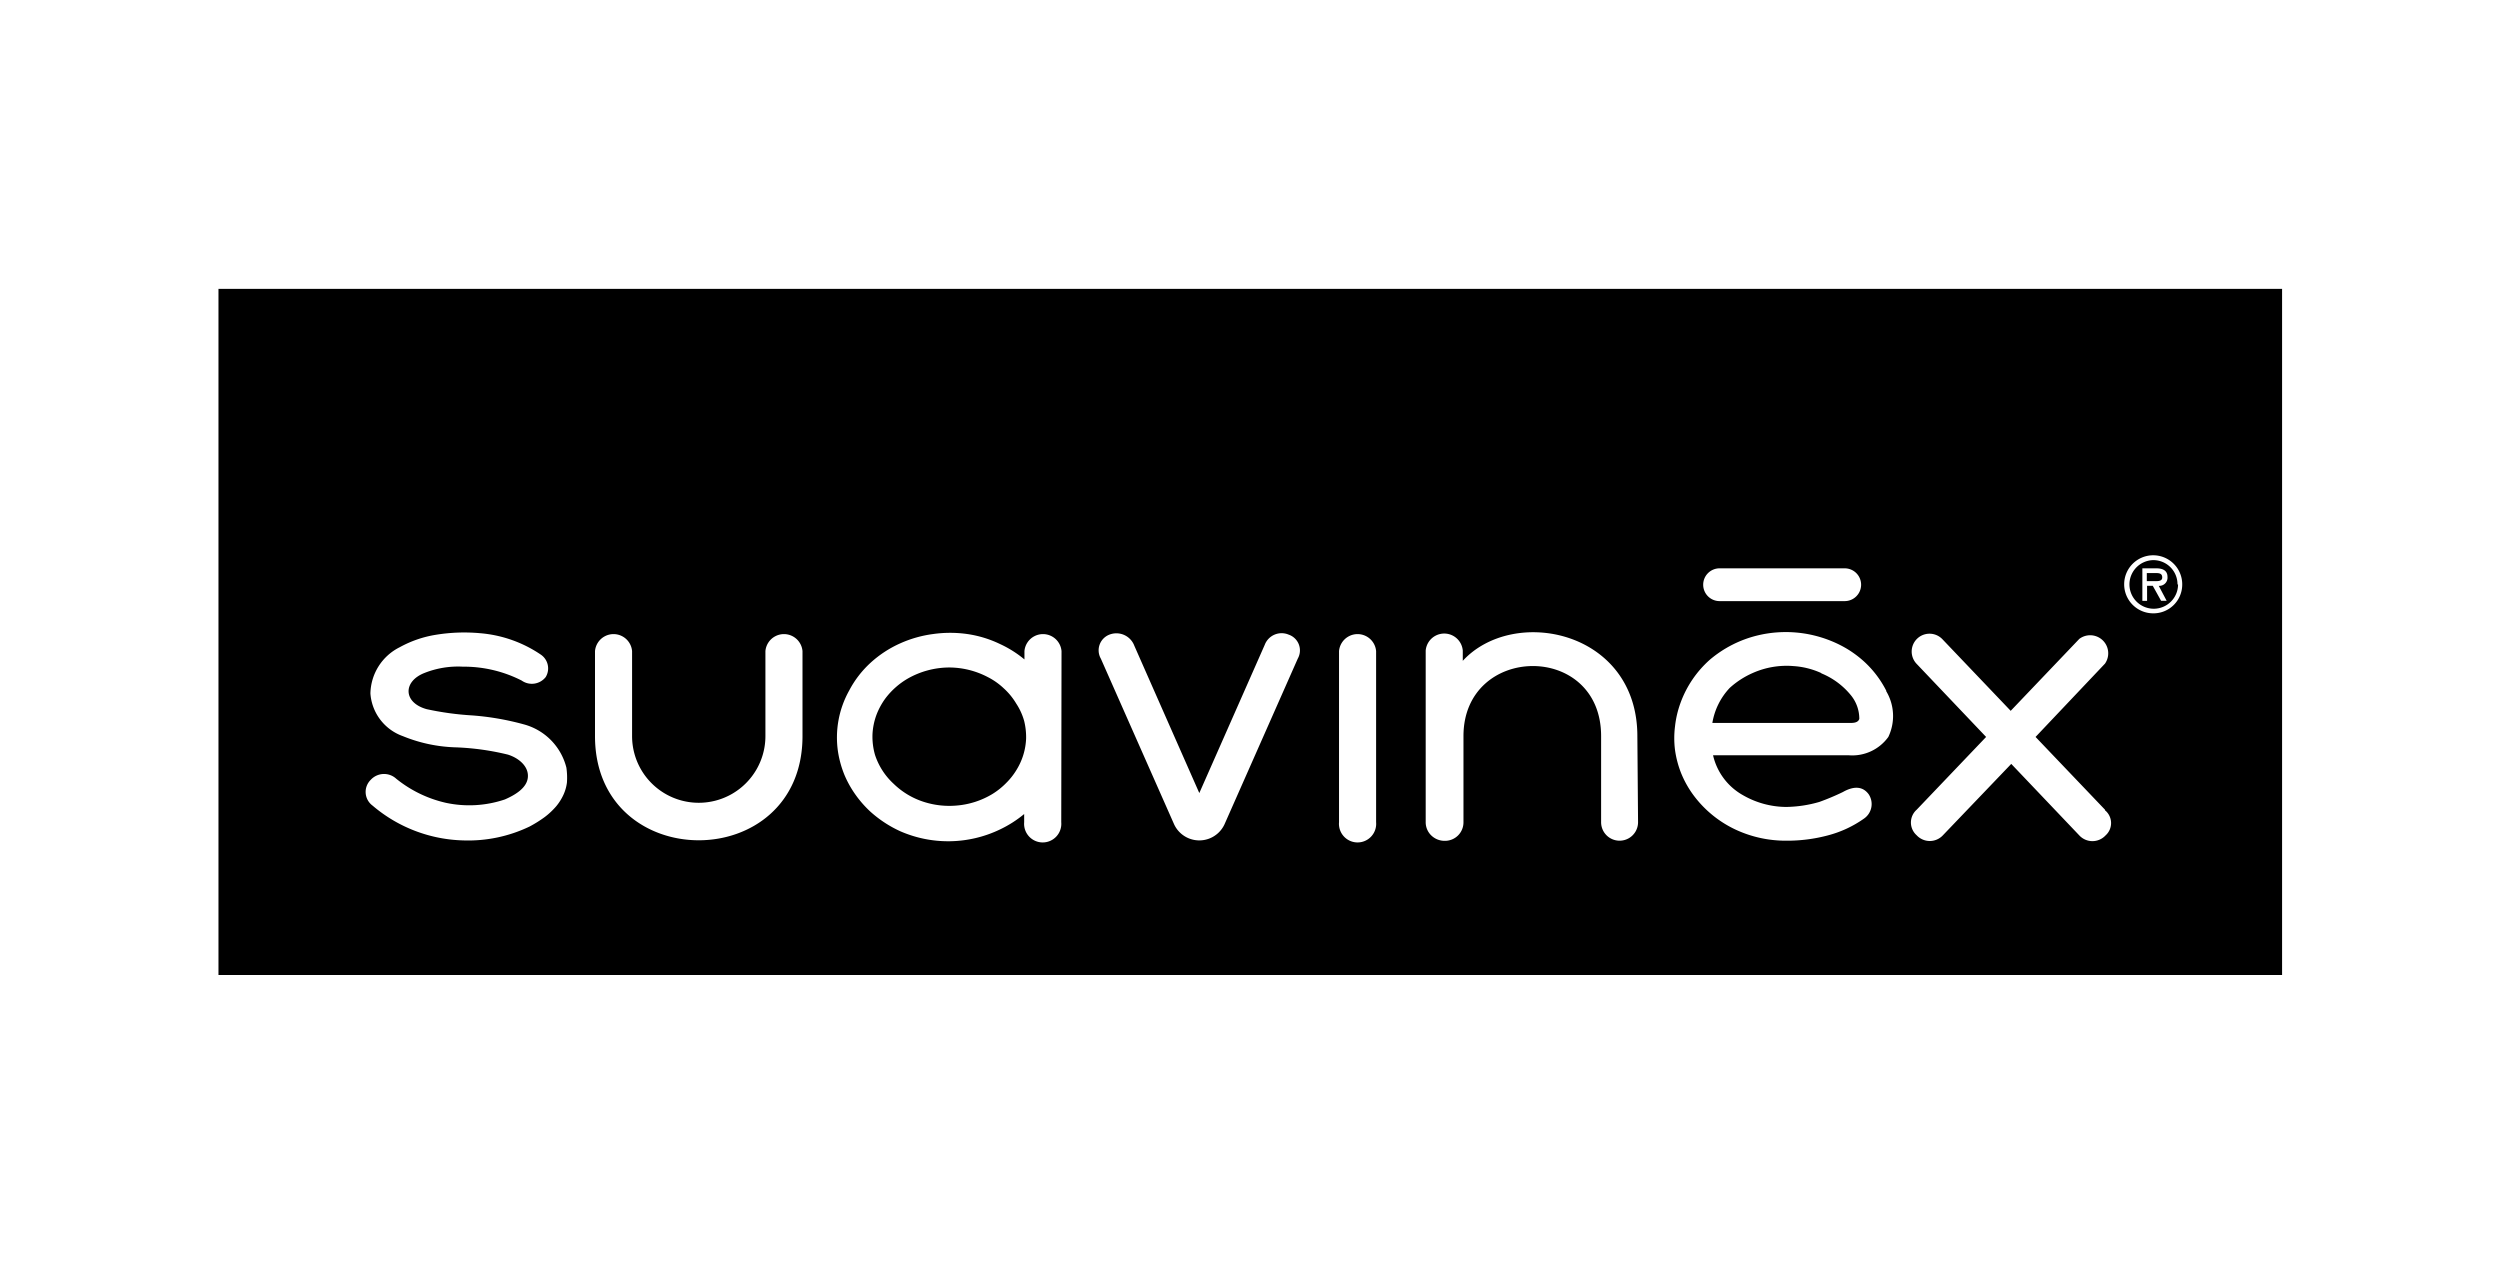 <?xml version="1.0" encoding="UTF-8"?> <svg xmlns="http://www.w3.org/2000/svg" id="Capa_1" data-name="Capa 1" viewBox="0 0 180 91"><title>suavinexMesa de trabajo 1</title><path d="M73.74,51.91a4.87,4.87,0,0,1,.14,1.26,4.64,4.64,0,0,1-.69,2.26,4.87,4.87,0,0,1-.74.94,5.21,5.21,0,0,1-1,.8,5.9,5.9,0,0,1-2.58.83,6,6,0,0,1-2.34-.26,5.52,5.52,0,0,1-2.18-1.3A4.9,4.9,0,0,1,63,54.35a4.78,4.78,0,0,1-.18-1.5,4.7,4.7,0,0,1,.27-1.34,5,5,0,0,1,.67-1.24,5.45,5.45,0,0,1,1.63-1.43,6.09,6.09,0,0,1,2.85-.78,6,6,0,0,1,2.88.69,4.88,4.88,0,0,1,1.15.81,4.76,4.76,0,0,1,.9,1.1A4.44,4.44,0,0,1,73.74,51.91Zm81.41-10.65h-.58v.58h.36c.32,0,.75.06.75-.26S155.43,41.26,155.15,41.26Zm-24,7.21a5.67,5.67,0,0,0-2-.51,6,6,0,0,0-2.94.49,6.14,6.14,0,0,0-1.67,1.08,4.82,4.82,0,0,0-1.25,2.52h10c.38,0,.53-.13.58-.29a2.68,2.68,0,0,0-.62-1.72A5.36,5.36,0,0,0,131.11,48.47Zm25.67-6.39A1.75,1.75,0,1,1,155,40.33,1.74,1.74,0,0,1,156.78,42.08Zm-1.39.1a.59.59,0,0,0,.63-.64c0-.49-.38-.62-.81-.62h-1v2.34h.34V42.18H155l.6,1.08H156Zm8.88-21.38V70.2H15.73V20.8ZM122.63,42.1a1.18,1.18,0,0,0,1.19,1.18h9a1.18,1.18,0,1,0,0-2.36h-9A1.18,1.18,0,0,0,122.63,42.1ZM40.78,55.27a4.31,4.31,0,0,0-3.08-3.12A19.45,19.45,0,0,0,34,51.51a21.25,21.25,0,0,1-3.28-.45c-1.7-.47-1.72-2-.15-2.61A6.55,6.55,0,0,1,33.32,48a9.17,9.17,0,0,1,4.24,1,1.27,1.27,0,0,0,1.73-.25,1.2,1.2,0,0,0-.37-1.63,9.1,9.1,0,0,0-4.36-1.53,12.64,12.64,0,0,0-3.15.11,8,8,0,0,0-2.63.9,3.8,3.8,0,0,0-2.11,3.33A3.52,3.52,0,0,0,29,53a10.88,10.88,0,0,0,3.84.81,18.6,18.6,0,0,1,3.72.52c.78.24,1.46.82,1.45,1.54,0,.87-1,1.4-1.66,1.69a8,8,0,0,1-4.26.24,8.78,8.78,0,0,1-3.56-1.73,1.3,1.3,0,0,0-1.84.08A1.22,1.22,0,0,0,26.82,58a10.47,10.47,0,0,0,6.55,2.51,10.2,10.2,0,0,0,4.76-1,8.85,8.85,0,0,0,1.1-.69,5.32,5.32,0,0,0,.81-.76,3.71,3.71,0,0,0,.53-.84,3,3,0,0,0,.25-.88A5.07,5.07,0,0,0,40.78,55.27Zm17-8.39a1.34,1.34,0,0,0-2.67,0V53a4.8,4.8,0,1,1-9.6,0V46.88a1.34,1.34,0,0,0-2.67,0V53c0,10,14.94,10,14.94,0Zm18.65,0a1.34,1.34,0,0,0-2.67,0v.6A7.91,7.91,0,0,0,72,46.37a8.07,8.07,0,0,0-2.36-.72,8.74,8.74,0,0,0-2.45,0,8.46,8.46,0,0,0-2.37.67,8,8,0,0,0-2.14,1.4,7.34,7.34,0,0,0-1.54,2,6.94,6.94,0,0,0-.8,4.43,7.48,7.48,0,0,0,.45,1.62,7.37,7.37,0,0,0,.56,1.08,7.86,7.86,0,0,0,1.33,1.6,8.5,8.5,0,0,0,2.14,1.4A8.61,8.61,0,0,0,72,59.72a8.3,8.3,0,0,0,1.74-1.11v.59a1.34,1.34,0,1,0,2.67,0Zm16.39-1.17a1.3,1.3,0,0,0-1.76.72L86.35,57.1,81.67,46.49a1.38,1.38,0,0,0-1.81-.79,1.21,1.21,0,0,0-.6,1.72l5.28,11.94a2,2,0,0,0,3.62,0l5.28-11.94A1.2,1.2,0,0,0,92.83,45.71Zm6.26,1.17a1.34,1.34,0,0,0-2.67,0V59.2a1.34,1.34,0,1,0,2.67,0V46.88ZM117.89,53c0-7.6-8.9-9.41-12.57-5.42v-.74a1.34,1.34,0,0,0-2.67,0V59.19a1.32,1.32,0,0,0,.38.94,1.38,1.38,0,0,0,1,.41,1.33,1.33,0,0,0,1.34-1.34V53c0-6.65,9.91-6.8,9.91,0V59.2a1.33,1.33,0,1,0,2.66,0Zm17.92-3.27a7.37,7.37,0,0,0-1.63-2.13,8,8,0,0,0-1.09-.82,8.23,8.23,0,0,0-1.22-.62,8.66,8.66,0,0,0-5.32-.41,8.34,8.34,0,0,0-3.43,1.74A7.64,7.64,0,0,0,121,50.6a7.21,7.21,0,0,0-.4,1.71,6.75,6.75,0,0,0,0,1.68,7.23,7.23,0,0,0,.45,1.7,7.31,7.31,0,0,0,.93,1.63,8,8,0,0,0,3,2.42,8.52,8.52,0,0,0,3.62.79,11.35,11.35,0,0,0,3-.38,8,8,0,0,0,2.62-1.22,1.27,1.27,0,0,0,.32-1.75c-.46-.62-1.14-.56-1.86-.15a17.23,17.23,0,0,1-1.69.71,8.94,8.94,0,0,1-2.4.36,6.31,6.31,0,0,1-3.12-.86,4.42,4.42,0,0,1-2.13-2.86h9.77a3.2,3.2,0,0,0,2.85-1.32A3.49,3.49,0,0,0,135.81,49.77Zm15.75,8.57-5-5.24,5-5.28A1.3,1.3,0,0,0,149.71,46l-4.94,5.18-4.92-5.16A1.27,1.27,0,1,0,138,47.8l5,5.26-5,5.24a1.23,1.23,0,0,0,0,1.84,1.29,1.29,0,0,0,1.89,0L144.81,55l4.9,5.15a1.29,1.29,0,0,0,1.89,0A1.19,1.19,0,0,0,151.56,58.34Zm5.56-16.26A2.09,2.09,0,1,0,155,44.16,2.07,2.07,0,0,0,157.12,42.08Z"></path></svg> 